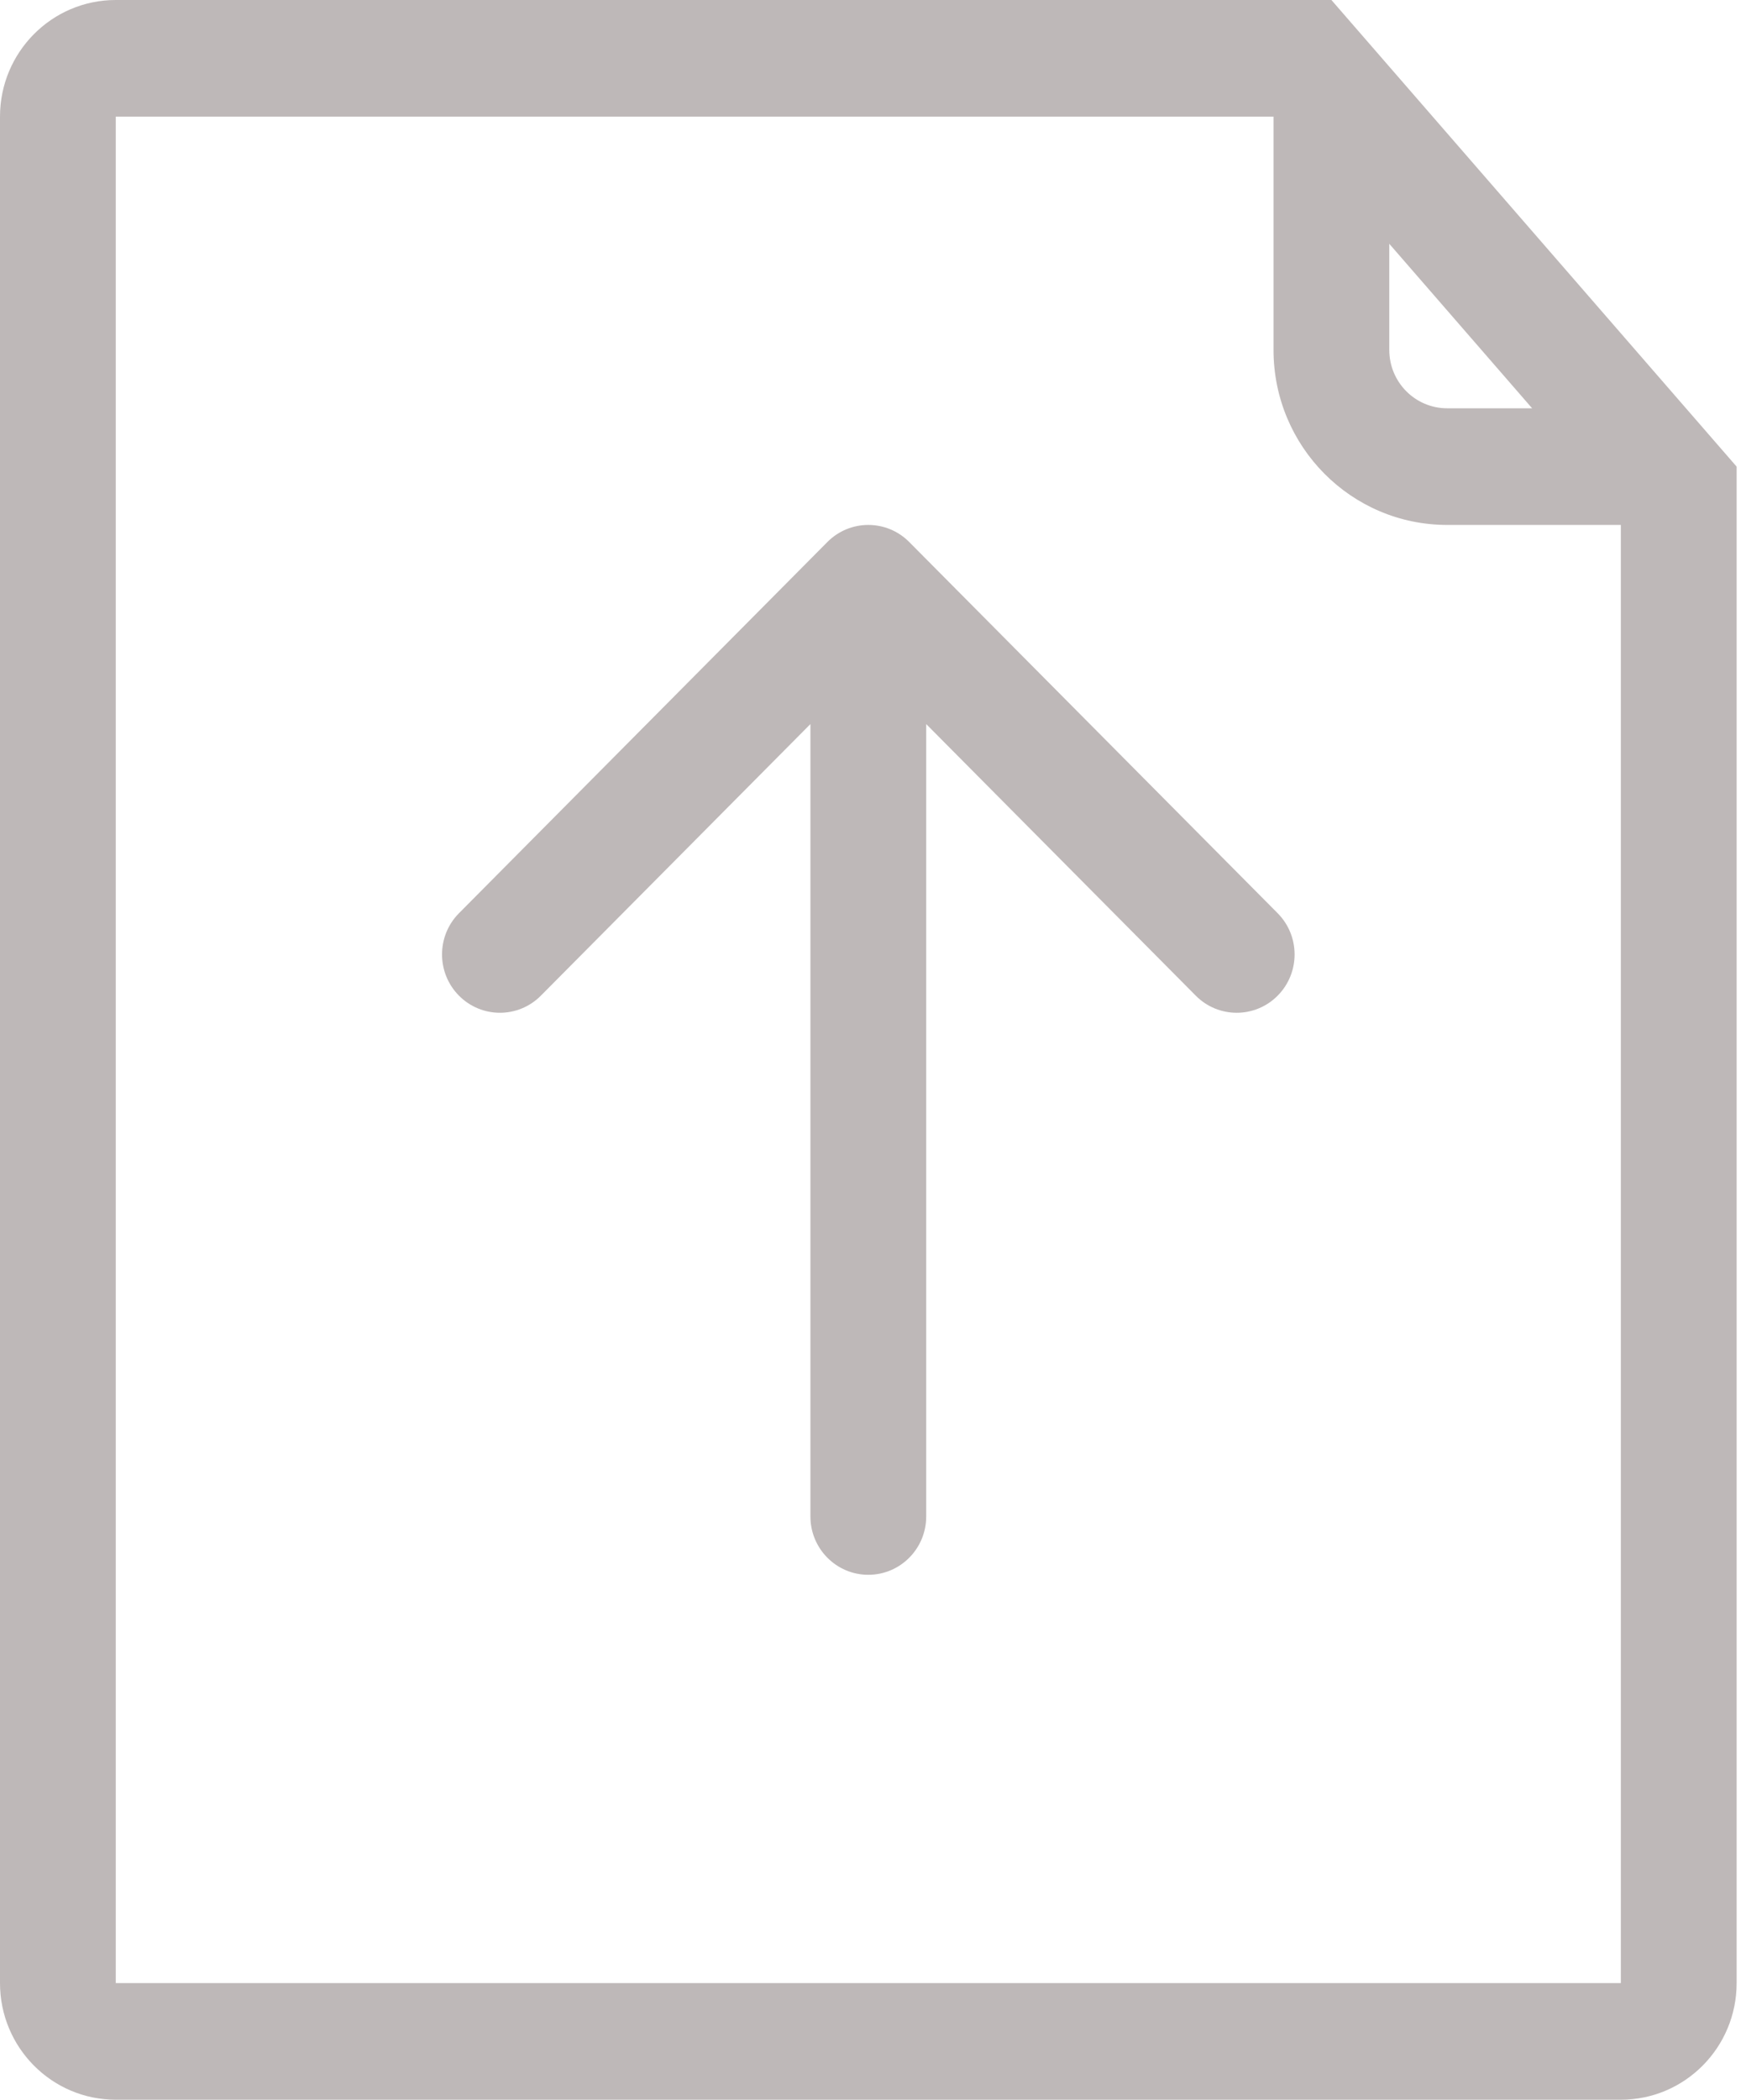 <svg width="89" height="107" viewBox="0 0 89 107" fill="none" xmlns="http://www.w3.org/2000/svg">
<path fill-rule="evenodd" clip-rule="evenodd" d="M44.261 80.25C42.631 80.25 41.31 78.919 41.31 77.278V36.898L27.569 50.739C26.417 51.9 24.548 51.9 23.396 50.739C22.244 49.578 22.244 47.696 23.396 46.536L42.174 27.621C43.327 26.46 45.195 26.46 46.347 27.621L65.126 46.536C66.278 47.696 66.278 49.578 65.126 50.739C63.973 51.9 62.105 51.9 60.953 50.739L47.212 36.898V77.278C47.212 78.919 45.891 80.25 44.261 80.25ZM67.867 0H5.901C2.642 0 0 2.661 0 5.944V101.056C0 104.339 2.642 107 5.901 107H82.62C85.88 107 88.522 104.339 88.522 101.056V23.778L67.867 0ZM78.098 20.806L70.817 12.424V17.833C70.817 19.475 72.138 20.806 73.768 20.806H78.098ZM64.916 5.944H5.901V101.056H82.62V26.75H73.768C68.879 26.75 64.916 22.758 64.916 17.833V5.944Z" fill="#BEB8B8"/>
</svg>
